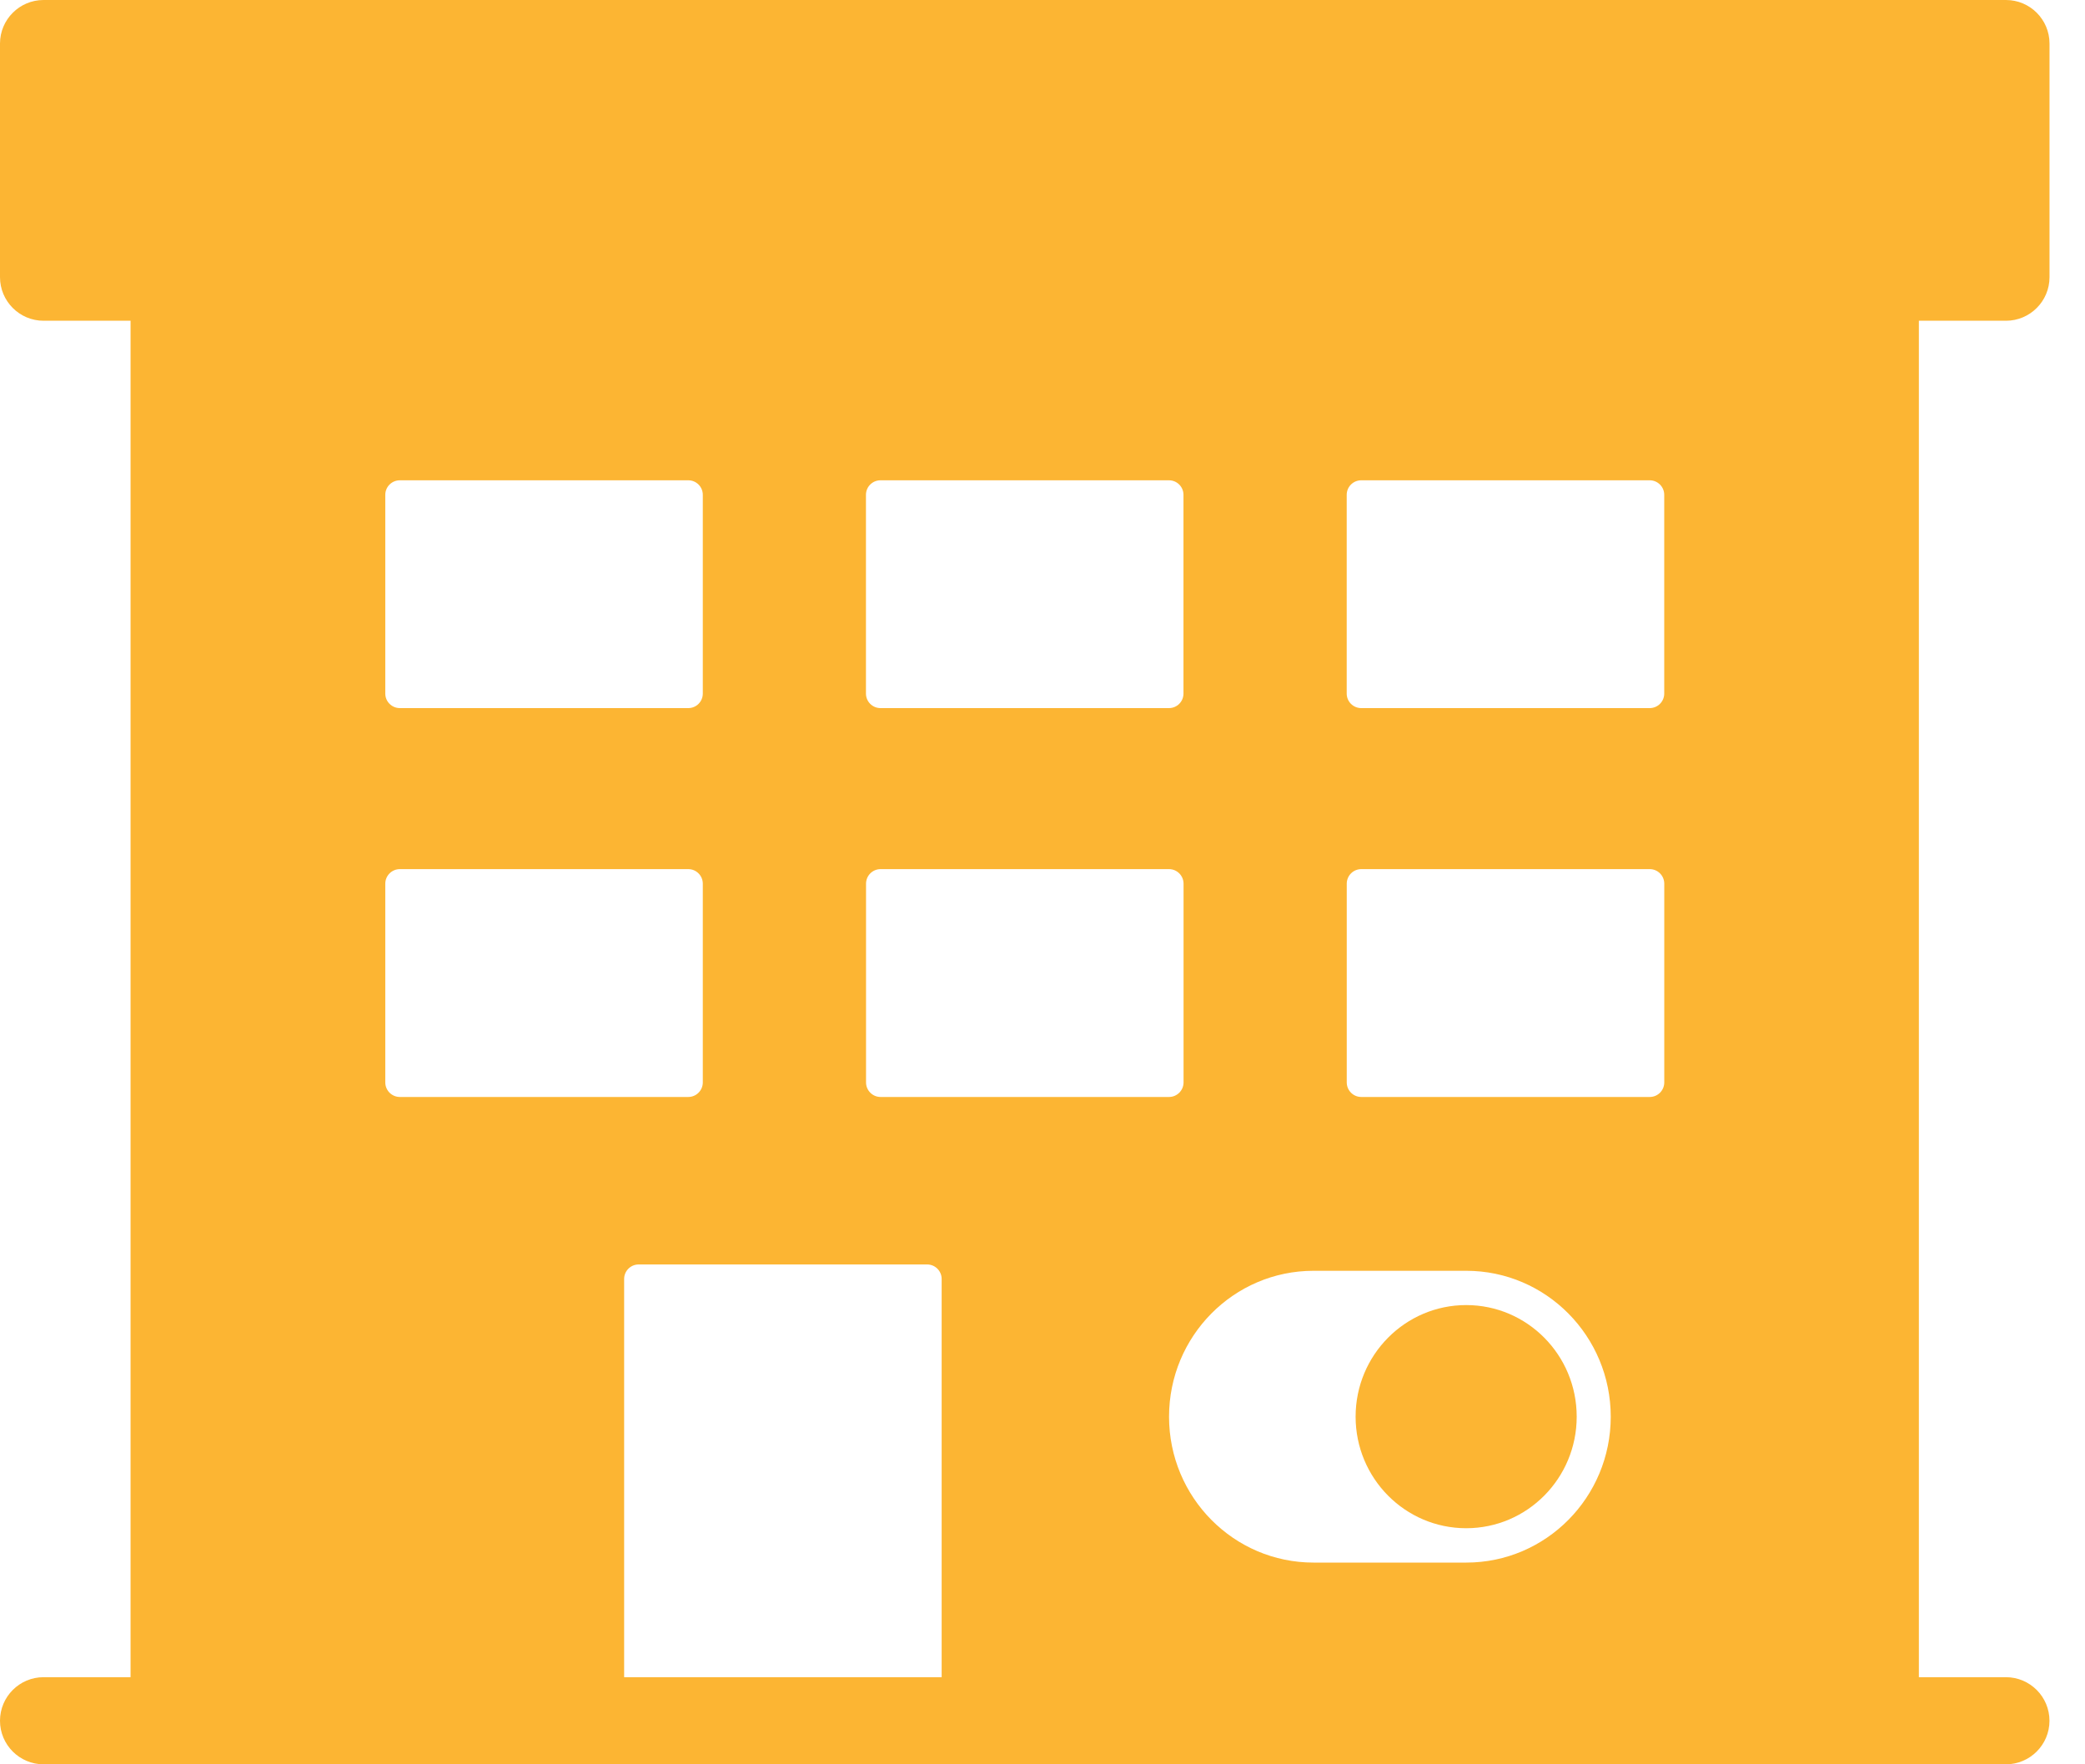 <?xml version="1.0" encoding="UTF-8"?> <svg xmlns="http://www.w3.org/2000/svg" width="52" height="44" viewBox="0 0 52 44" fill="none"><path d="M36.567 38.112C38.089 38.112 39.323 36.866 39.323 35.33C39.323 33.793 38.089 32.547 36.567 32.547C35.044 32.547 33.809 33.793 33.809 35.33C33.809 36.866 35.043 38.112 36.567 38.112Z" fill="#FCB533"></path><path d="M50.029 7.999C50.628 7.999 51.115 7.512 51.115 6.912V1.086C51.115 0.487 50.628 0 50.029 0H1.086C0.487 0 0 0.487 0 1.086V6.912C0 7.512 0.487 7.999 1.086 7.999H3.256V41.827H1.086C0.487 41.827 0 42.314 0 42.914C0 43.513 0.487 44 1.086 44H50.027C50.627 44 51.114 43.513 51.114 42.914C51.114 42.314 50.627 41.827 50.027 41.827H47.857V7.999H50.027H50.029ZM15.566 41.827V31.896C15.566 31.696 15.728 31.534 15.928 31.534H23.123C23.323 31.534 23.485 31.696 23.485 31.896V41.827H15.566ZM9.972 21.675H17.166C17.366 21.675 17.528 21.838 17.528 22.038V26.994C17.528 27.194 17.366 27.357 17.166 27.357H9.972C9.772 27.357 9.609 27.194 9.609 26.994V22.038C9.609 21.838 9.772 21.675 9.972 21.675ZM9.609 17.297V12.34C9.609 12.14 9.772 11.978 9.972 11.978H17.166C17.366 11.978 17.528 12.14 17.528 12.34V17.297C17.528 17.497 17.366 17.659 17.166 17.659H9.972C9.772 17.659 9.609 17.497 9.609 17.297ZM36.568 31.692C38.558 31.692 40.172 33.322 40.172 35.331C40.172 37.34 38.558 38.969 36.568 38.969H32.76C30.769 38.969 29.156 37.34 29.156 35.331C29.156 33.322 30.769 31.692 32.76 31.692H36.568ZM33.588 26.994V22.038C33.588 21.838 33.75 21.675 33.95 21.675H41.145C41.345 21.675 41.507 21.838 41.507 22.038V26.994C41.507 27.194 41.345 27.357 41.145 27.357H33.95C33.75 27.357 33.588 27.194 33.588 26.994ZM29.516 17.297C29.516 17.497 29.354 17.659 29.154 17.659H21.959C21.759 17.659 21.597 17.497 21.597 17.297V12.34C21.597 12.14 21.759 11.978 21.959 11.978H29.154C29.354 11.978 29.516 12.14 29.516 12.34V17.297ZM21.961 21.675H29.156C29.355 21.675 29.518 21.838 29.518 22.038V26.994C29.518 27.194 29.355 27.357 29.156 27.357H21.961C21.761 27.357 21.599 27.194 21.599 26.994V22.038C21.599 21.838 21.761 21.675 21.961 21.675ZM41.506 17.297C41.506 17.497 41.343 17.659 41.144 17.659H33.949C33.749 17.659 33.587 17.497 33.587 17.297V12.34C33.587 12.14 33.749 11.978 33.949 11.978H41.144C41.343 11.978 41.506 12.14 41.506 12.34V17.297Z" fill="#FCB533"></path></svg> 